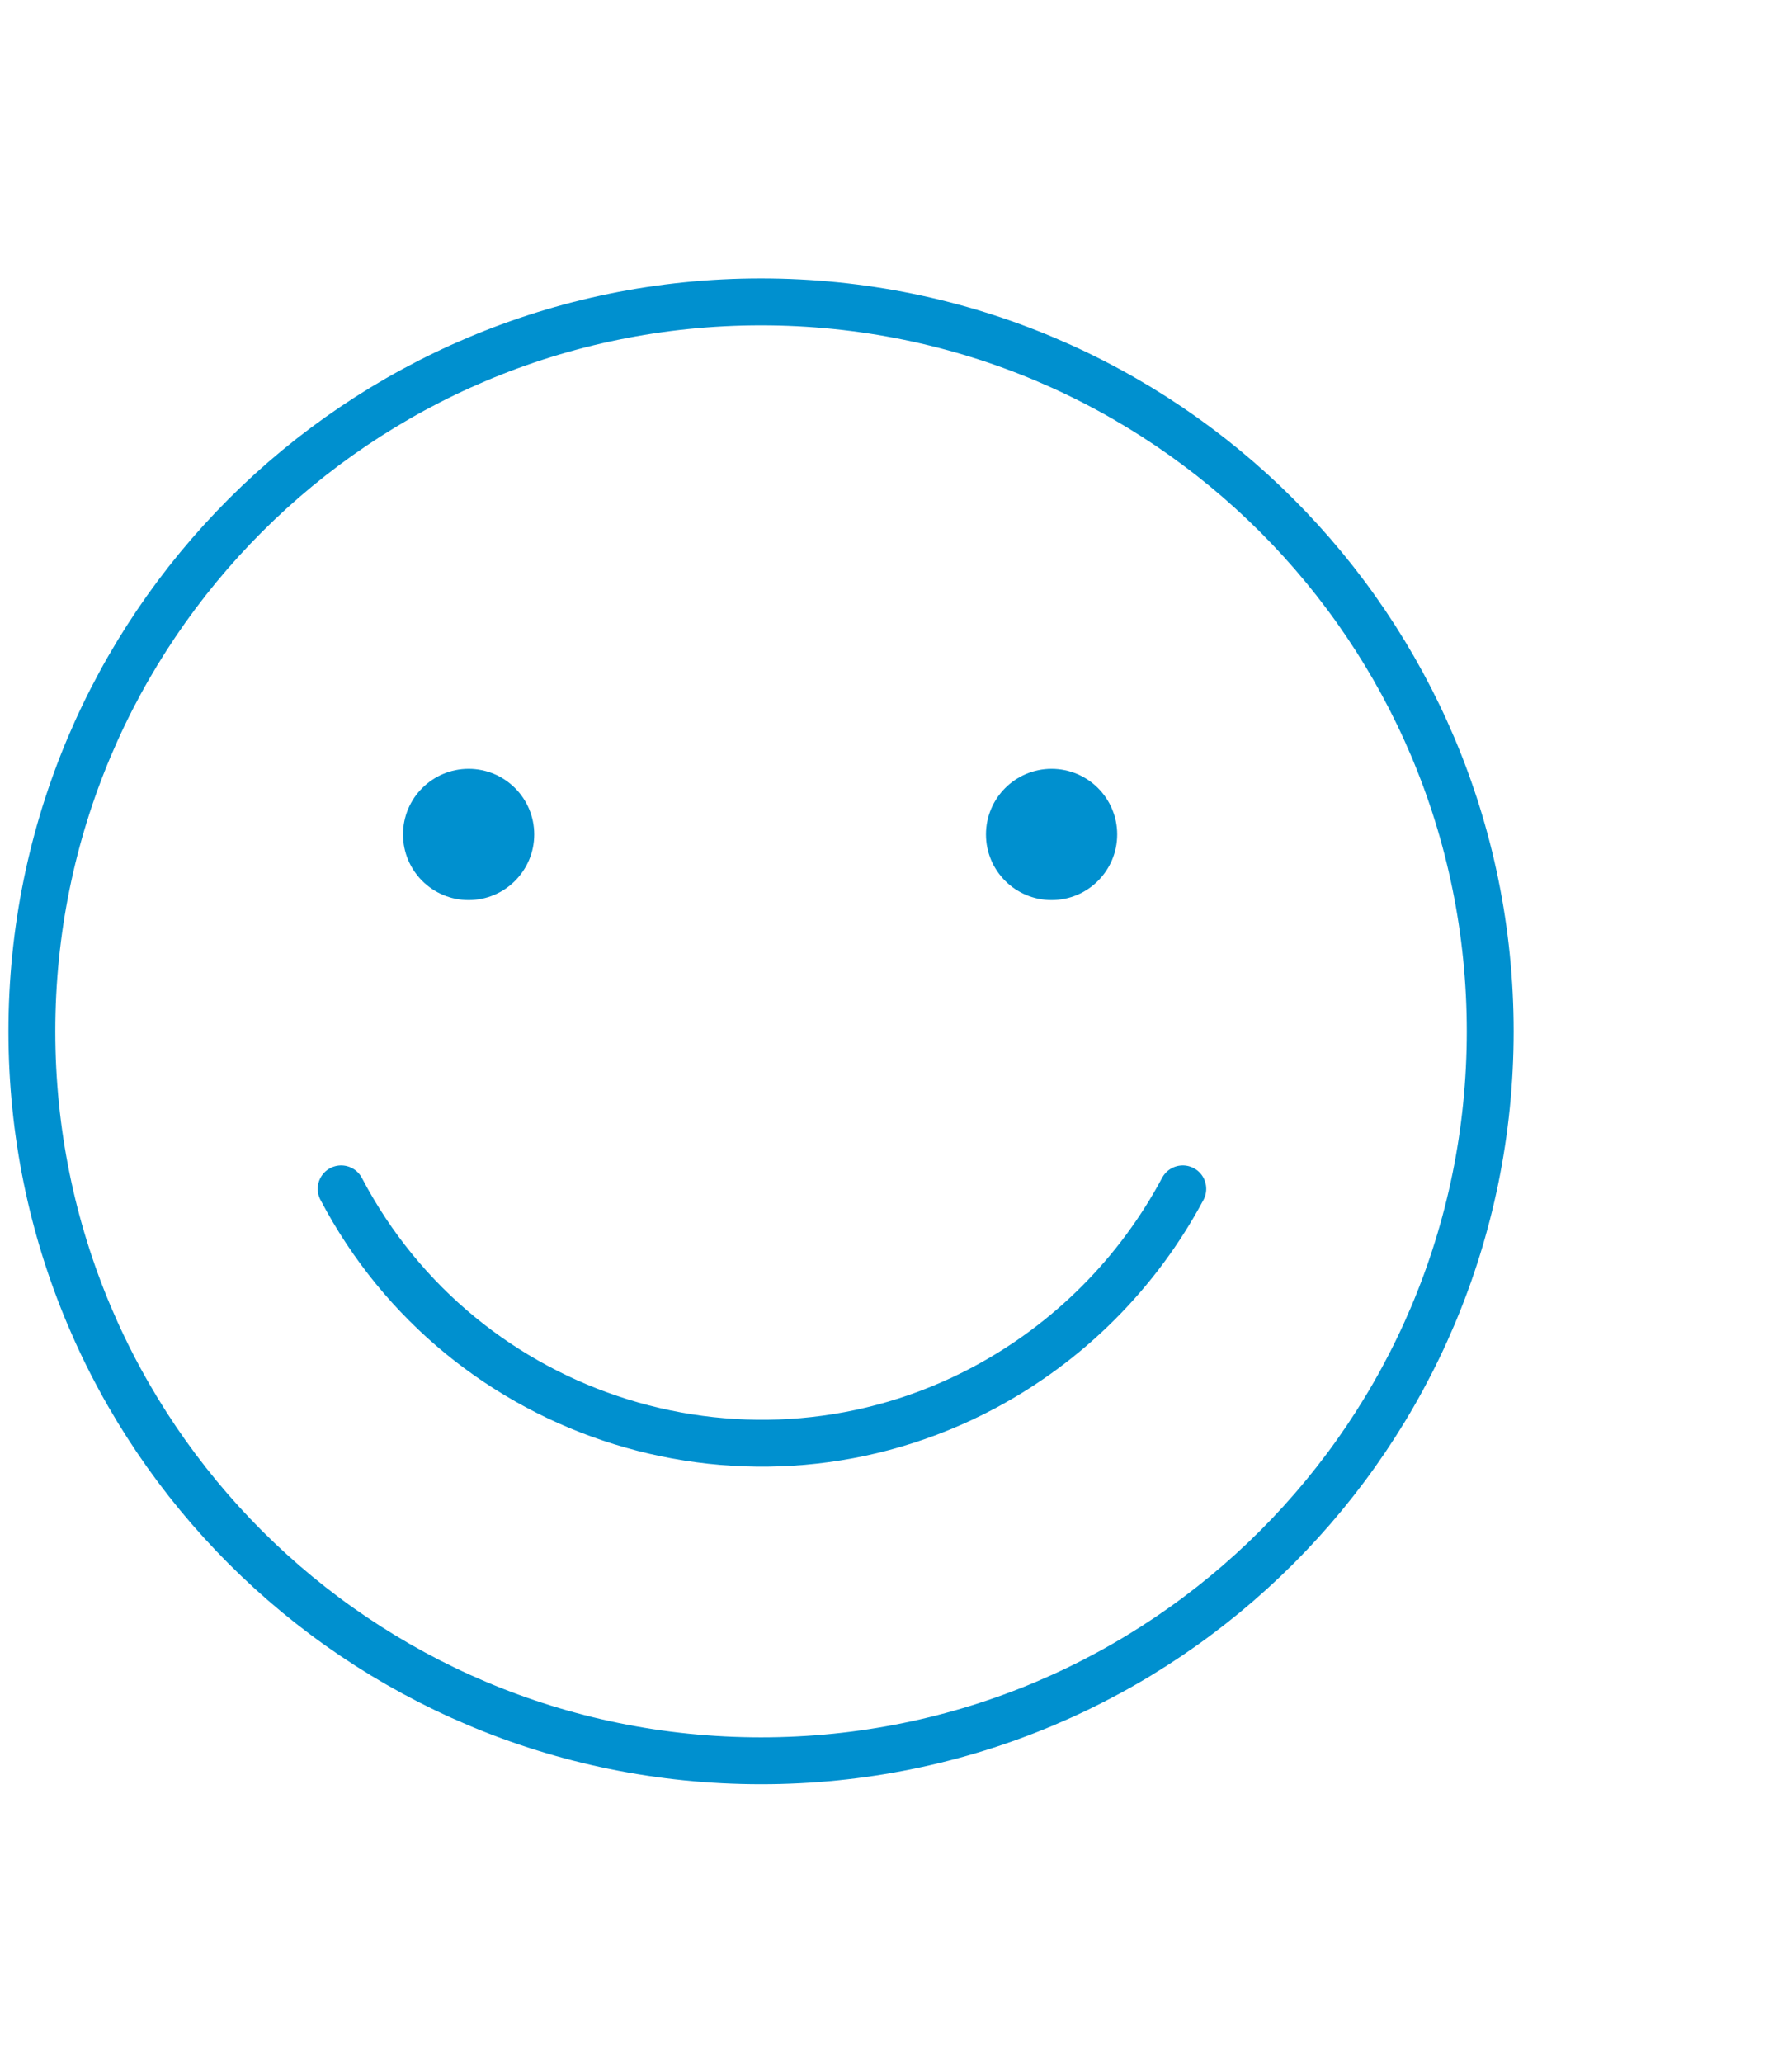 <?xml version="1.0" encoding="utf-8"?>
<!-- Generator: Adobe Illustrator 23.1.1, SVG Export Plug-In . SVG Version: 6.00 Build 0)  -->
<svg version="1.1" id="e8cb7dd9-0480-4183-b5b9-300f07793418"
	 xmlns="http://www.w3.org/2000/svg" xmlns:xlink="http://www.w3.org/1999/xlink" x="0px" y="0px" viewBox="0 0 95.6 110"
	 style="enable-background:new 0 0 95.6 110;" xml:space="preserve">
<style type="text/css">
	.st0{fill:none;stroke:#0090CF;stroke-width:2.5;stroke-linecap:round;stroke-linejoin:round;}
	.st1{fill:#0090CF;}
</style>
<g>
	<path class="st0" d="M18.2,63.4C24.7,75.8,40.1,80.6,52.5,74c4.5-2.4,8.2-6.1,10.6-10.6"/>
	<path class="st0" d="M1.7,55c0,21.5,17.4,38.9,38.9,38.9S79.5,76.5,79.5,55S62.1,16.1,40.6,16.1S1.7,33.5,1.7,55L1.7,55z"/>
</g>
<g>
	<circle class="st1" cx="25" cy="44.5" r="3.5"/>
	<circle class="st1" cx="56.1" cy="44.5" r="3.5"/>
</g>
</svg>
